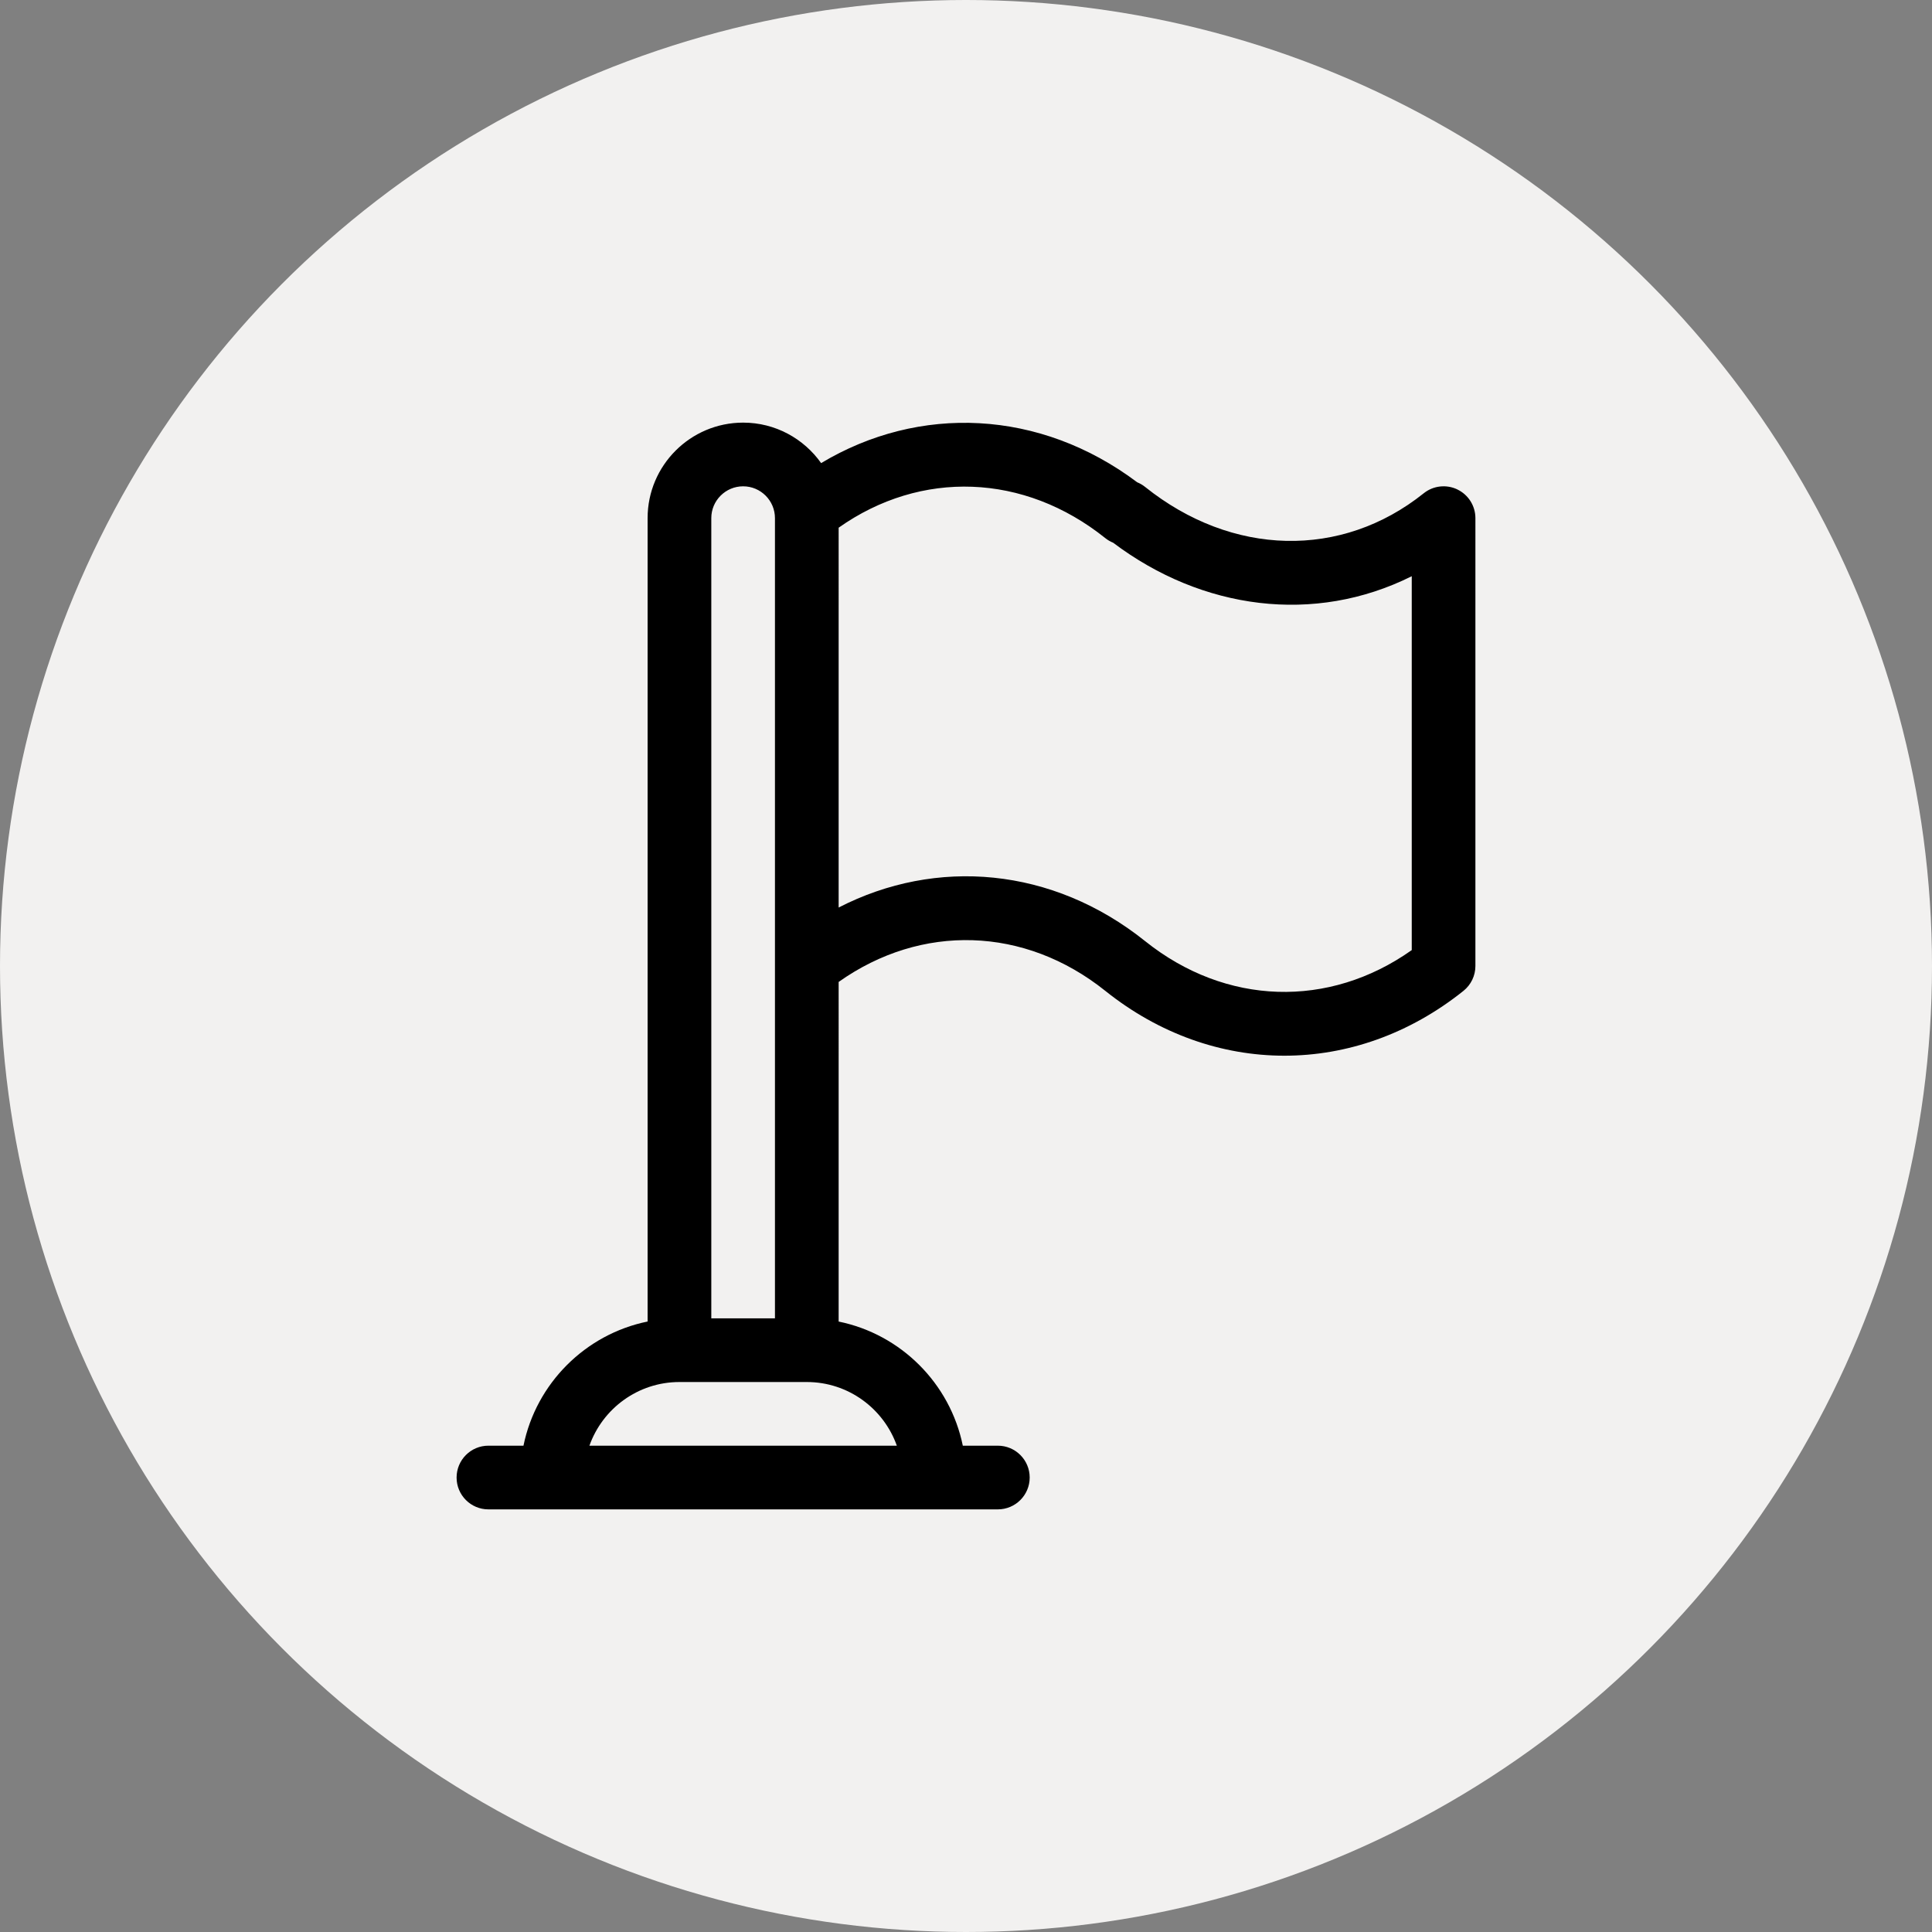 <svg xmlns="http://www.w3.org/2000/svg" width="60" height="60" viewBox="0 0 60 60">
    <rect x="0" y="0" width="60" height="60" fill="#808080" stroke="none"/>
    <g fill="none" fill-rule="evenodd">
        <circle cx="30" cy="30" r="30" fill="#F2F1F0"/>
        <path fill="#000" d="M45.26 15.2c-.343-.164-.75-.118-1.046.12-2.553 2.042-5.95 1.964-8.653-.199-.075-.06-.158-.108-.244-.143-3.024-2.272-6.773-2.421-9.816-.596-.538-.76-1.423-1.257-2.422-1.257-1.636 0-2.967 1.33-2.967 2.966v24.95c-1.934.395-3.461 1.922-3.855 3.856h-1.089c-.546 0-.988.443-.988.99 0 .545.442.988.988.988h15.82c.547 0 .99-.443.99-.989s-.443-.989-.99-.989h-1.087c-.395-1.934-1.922-3.461-3.856-3.855V30.495c2.57-1.82 5.775-1.728 8.281.277 3.35 2.68 7.76 2.69 11.123 0 .235-.188.371-.472.371-.772V16.091c0-.38-.218-.726-.56-.89zm-23.17.891c0-.545.443-.988.989-.988.545 0 .988.443.988.988v24.851H22.09v-24.85zm5.762 28.806h-9.547c.408-1.15 1.507-1.977 2.796-1.977h3.955c1.29 0 2.388.827 2.796 1.977zm15.99-15.39c-2.57 1.819-5.774 1.726-8.28-.28-2.882-2.305-6.49-2.6-9.517-1.043V16.388c2.555-1.804 5.76-1.694 8.281.324.075.06.158.108.244.143 2.762 2.082 6.251 2.55 9.273 1.04v11.612z"/>
    </g>
</svg>
